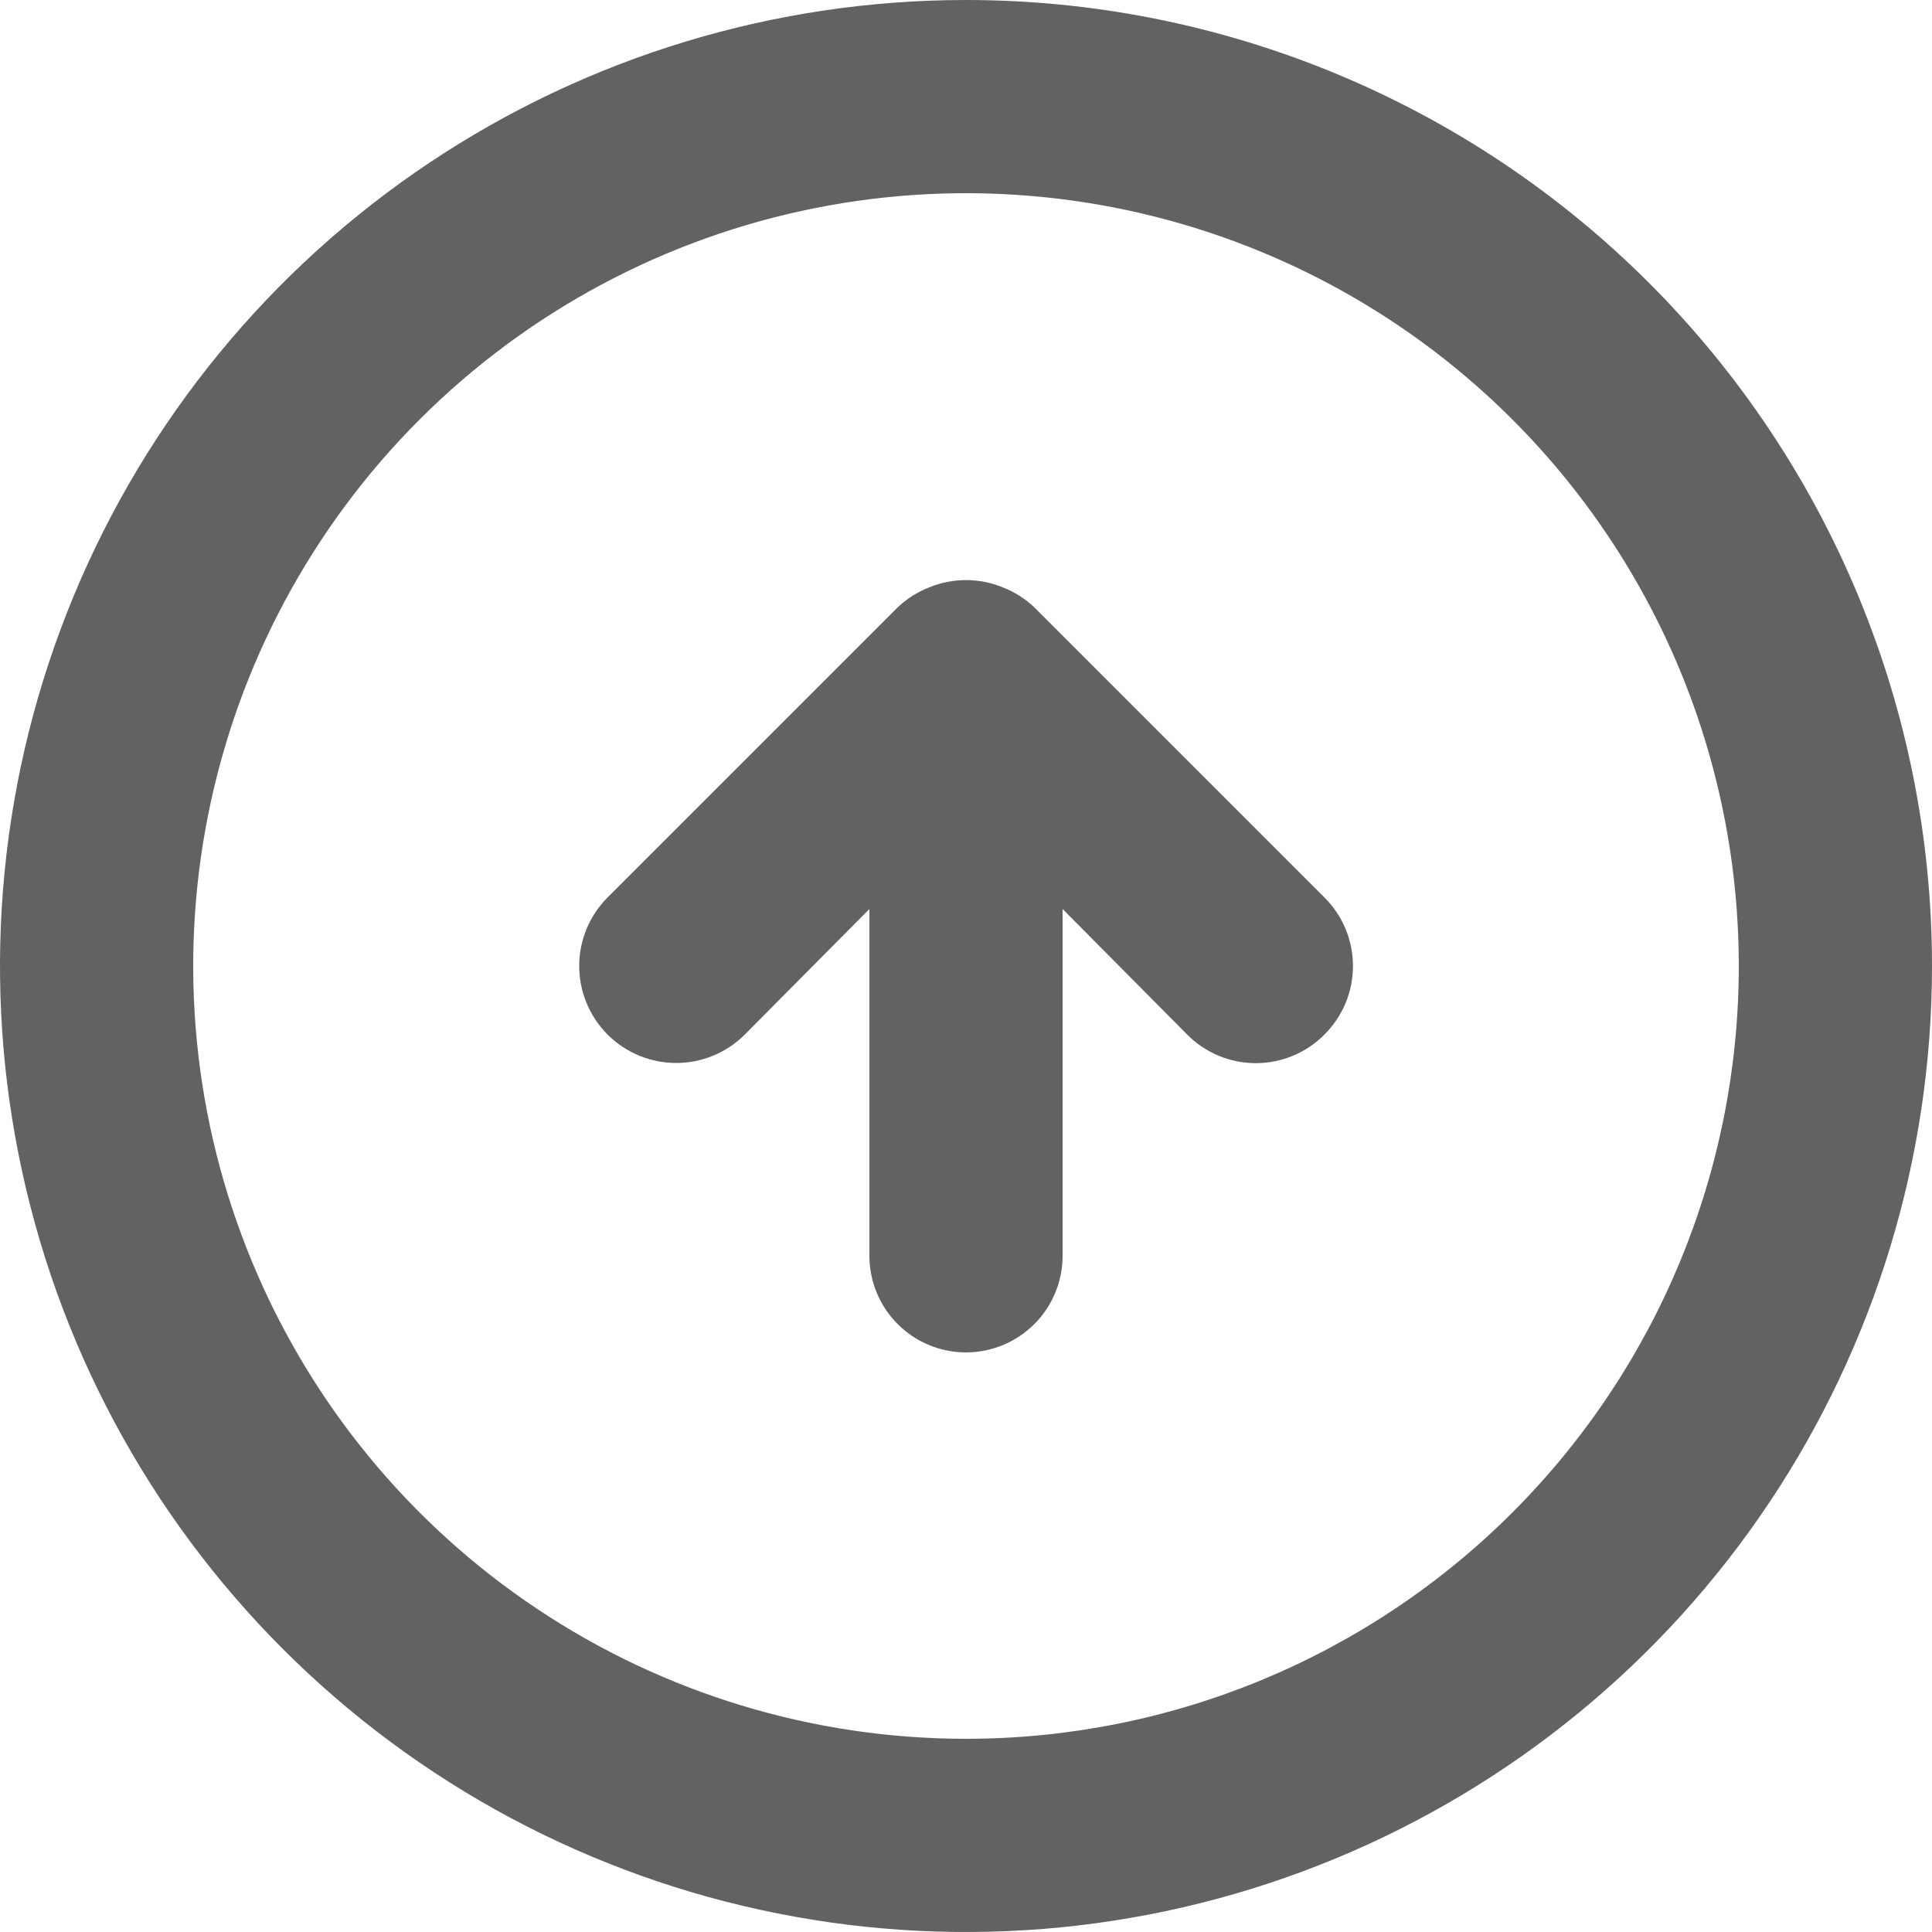 <?xml version="1.0" encoding="UTF-8"?> <svg xmlns="http://www.w3.org/2000/svg" width="80" height="80" viewBox="0 0 80 80" fill="none"> <path d="M42.84 25.16C42.46 24.796 42.011 24.51 41.52 24.32C40.546 23.92 39.454 23.92 38.48 24.32C37.989 24.51 37.54 24.796 37.16 25.16L25.16 37.16C24.407 37.913 23.984 38.935 23.984 40C23.984 41.065 24.407 42.087 25.16 42.84C25.913 43.593 26.935 44.016 28 44.016C29.065 44.016 30.087 43.593 30.84 42.84L36 37.64V52C36 53.061 36.421 54.078 37.172 54.828C37.922 55.579 38.939 56 40 56C41.061 56 42.078 55.579 42.828 54.828C43.579 54.078 44 53.061 44 52V37.64L49.16 42.84C49.532 43.215 49.974 43.513 50.462 43.716C50.949 43.919 51.472 44.023 52 44.023C52.528 44.023 53.051 43.919 53.538 43.716C54.026 43.513 54.468 43.215 54.84 42.84C55.215 42.468 55.513 42.026 55.716 41.538C55.919 41.051 56.023 40.528 56.023 40C56.023 39.472 55.919 38.949 55.716 38.462C55.513 37.974 55.215 37.532 54.84 37.16L42.84 25.16ZM40 0C32.089 0 24.355 2.346 17.777 6.741C11.199 11.136 6.072 17.384 3.045 24.693C0.017 32.002 -0.775 40.044 0.769 47.804C2.312 55.563 6.122 62.69 11.716 68.284C17.31 73.878 24.437 77.688 32.196 79.231C39.956 80.775 47.998 79.983 55.307 76.955C62.616 73.928 68.864 68.801 73.259 62.223C77.654 55.645 80 47.911 80 40C80 34.747 78.965 29.546 76.955 24.693C74.945 19.84 71.999 15.43 68.284 11.716C64.57 8.001 60.16 5.055 55.307 3.045C50.454 1.035 45.253 0 40 0ZM40 72C33.671 72 27.484 70.123 22.222 66.607C16.959 63.091 12.858 58.093 10.436 52.246C8.014 46.399 7.38 39.965 8.615 33.757C9.85 27.55 12.897 21.848 17.373 17.373C21.848 12.897 27.55 9.85 33.757 8.615C39.965 7.38 46.399 8.014 52.246 10.436C58.093 12.858 63.091 16.959 66.607 22.222C70.123 27.484 72 33.671 72 40C72 48.487 68.629 56.626 62.627 62.627C56.626 68.629 48.487 72 40 72Z" fill="#626262"></path> </svg> 